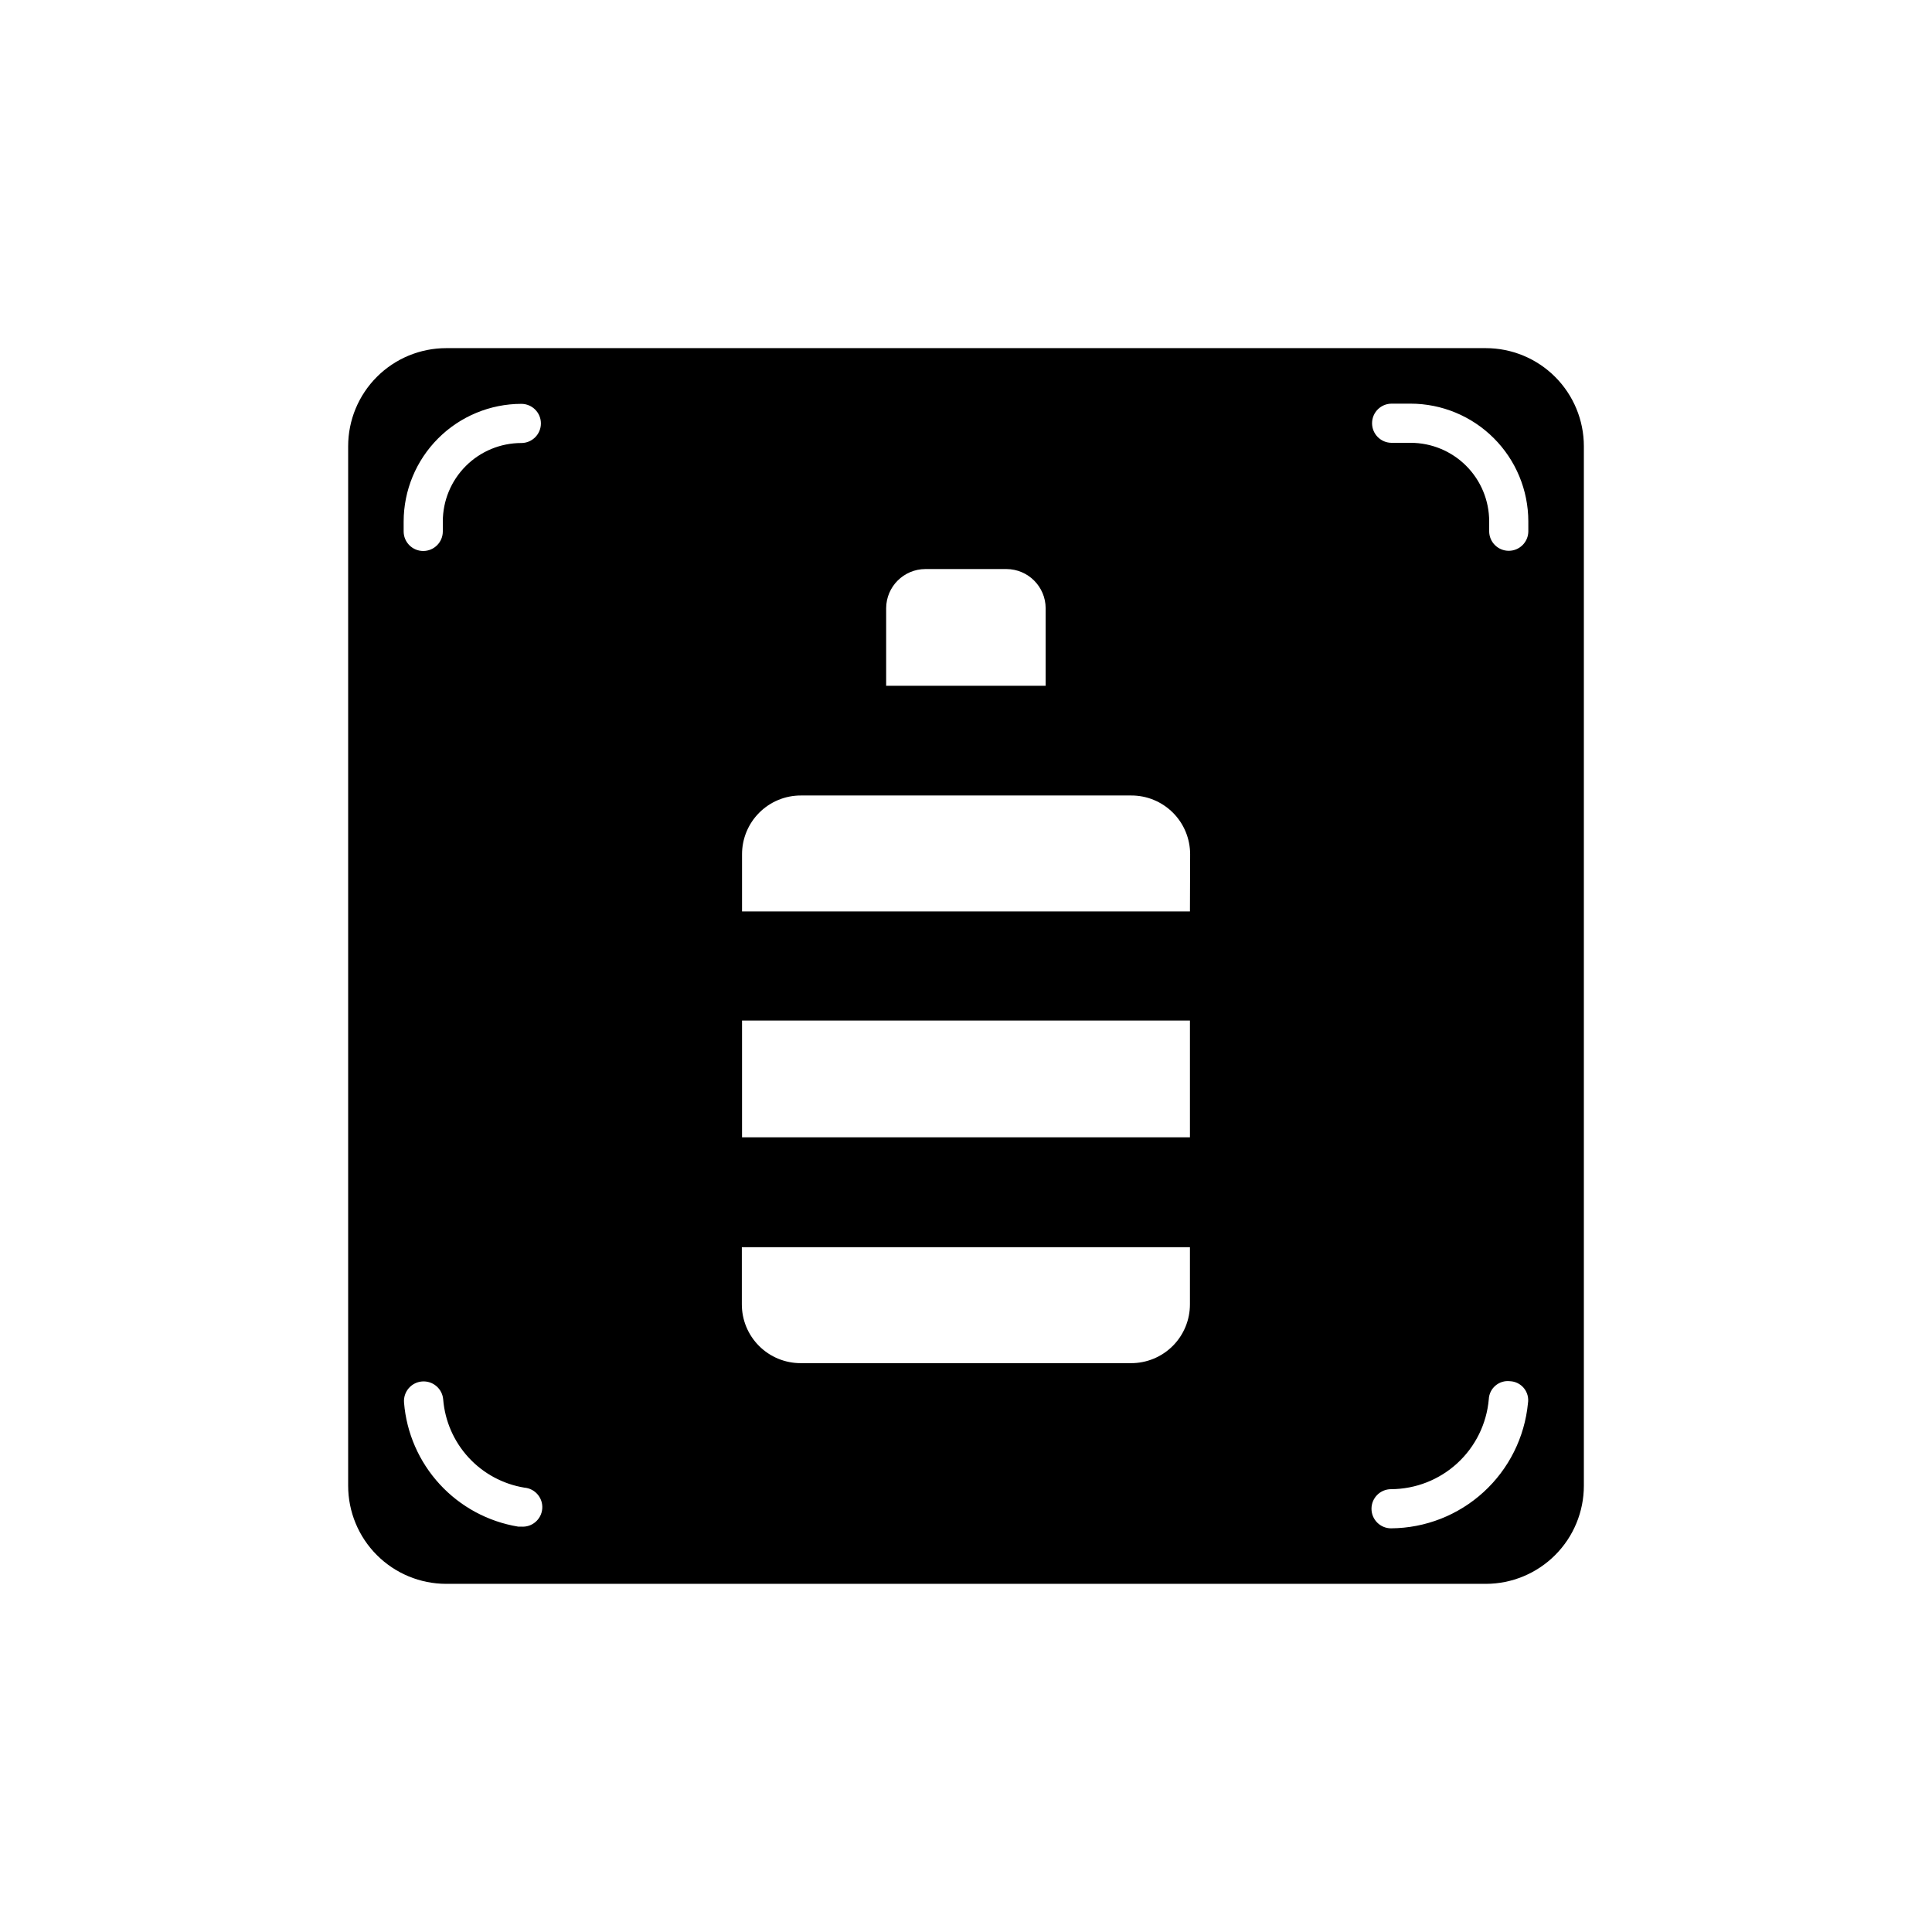 <?xml version="1.0" encoding="UTF-8"?>
<!-- Uploaded to: SVG Repo, www.svgrepo.com, Generator: SVG Repo Mixer Tools -->
<svg fill="#000000" width="800px" height="800px" version="1.1" viewBox="144 144 512 512" xmlns="http://www.w3.org/2000/svg">
 <path d="m537.74 236.26h-275.48c-6.894 0-13.508 2.738-18.383 7.613s-7.613 11.488-7.613 18.383v275.48c0 6.894 2.738 13.508 7.613 18.383s11.488 7.617 18.383 7.617h275.48c6.894 0 13.508-2.742 18.383-7.617s7.617-11.488 7.617-18.383v-275.48c0-6.894-2.742-13.508-7.617-18.383s-11.488-7.613-18.383-7.613zm-158.9 68.918c0.027-5.719 4.656-10.348 10.379-10.375h21.512c5.719 0.027 10.352 4.656 10.379 10.375v20.555l-42.27 0.004zm-96.684 243.39h-0.855c-7.981-1.32-15.289-5.269-20.766-11.223-5.477-5.949-8.809-13.562-9.461-21.625-0.238-2.863 1.895-5.379 4.758-5.617 2.867-0.234 5.383 1.895 5.617 4.762 0.465 5.738 2.832 11.156 6.731 15.395 3.898 4.234 9.105 7.047 14.785 7.981 2.852 0.238 4.973 2.742 4.734 5.594-0.238 2.852-2.738 4.973-5.594 4.734zm0-287.17v0.004c-5.516 0-10.809 2.191-14.711 6.094-3.902 3.902-6.094 9.191-6.094 14.711v2.621c0 2.867-2.324 5.188-5.191 5.188-2.863 0-5.188-2.32-5.188-5.188v-2.621c0.012-8.266 3.301-16.191 9.148-22.035 5.844-5.848 13.77-9.137 22.035-9.148 2.867 0 5.191 2.32 5.191 5.188 0 2.867-2.324 5.191-5.191 5.191zm177.19 228.23c0.012 4.148-1.629 8.129-4.559 11.059-2.934 2.934-6.914 4.574-11.059 4.562h-87.512c-4.148 0.012-8.129-1.629-11.059-4.562-2.934-2.93-4.574-6.91-4.562-11.059v-15.113h118.75zm0-44.234h-118.7v-30.934h118.7zm0-59.852h-118.7v-15.113c-0.012-4.148 1.629-8.129 4.562-11.059 2.93-2.934 6.91-4.574 11.059-4.559h87.512c4.144-0.016 8.125 1.625 11.059 4.559 2.93 2.93 4.57 6.91 4.559 11.059zm53.301 163.48c-2.863 0-5.188-2.32-5.188-5.188 0-2.867 2.324-5.188 5.188-5.188 6.512-0.027 12.781-2.484 17.57-6.894 4.793-4.41 7.762-10.449 8.328-16.938 0.059-1.395 0.695-2.699 1.758-3.606 1.059-0.906 2.449-1.336 3.832-1.18 1.445 0.055 2.797 0.723 3.715 1.84 0.914 1.121 1.305 2.578 1.074 4.004-0.875 9.035-5.066 17.426-11.766 23.547-6.699 6.125-15.434 9.547-24.512 9.602zm36.375-264.25v0.004c0 2.867-2.32 5.188-5.188 5.188-2.867 0-5.188-2.32-5.188-5.188v-2.621c0-5.516-2.195-10.809-6.098-14.711-3.898-3.902-9.191-6.094-14.711-6.094h-5.039c-2.867 0-5.188-2.324-5.188-5.191 0-2.863 2.32-5.188 5.188-5.188h5.039c8.266 0.012 16.191 3.301 22.035 9.148 5.848 5.844 9.137 13.77 9.148 22.035z"/>
</svg>
